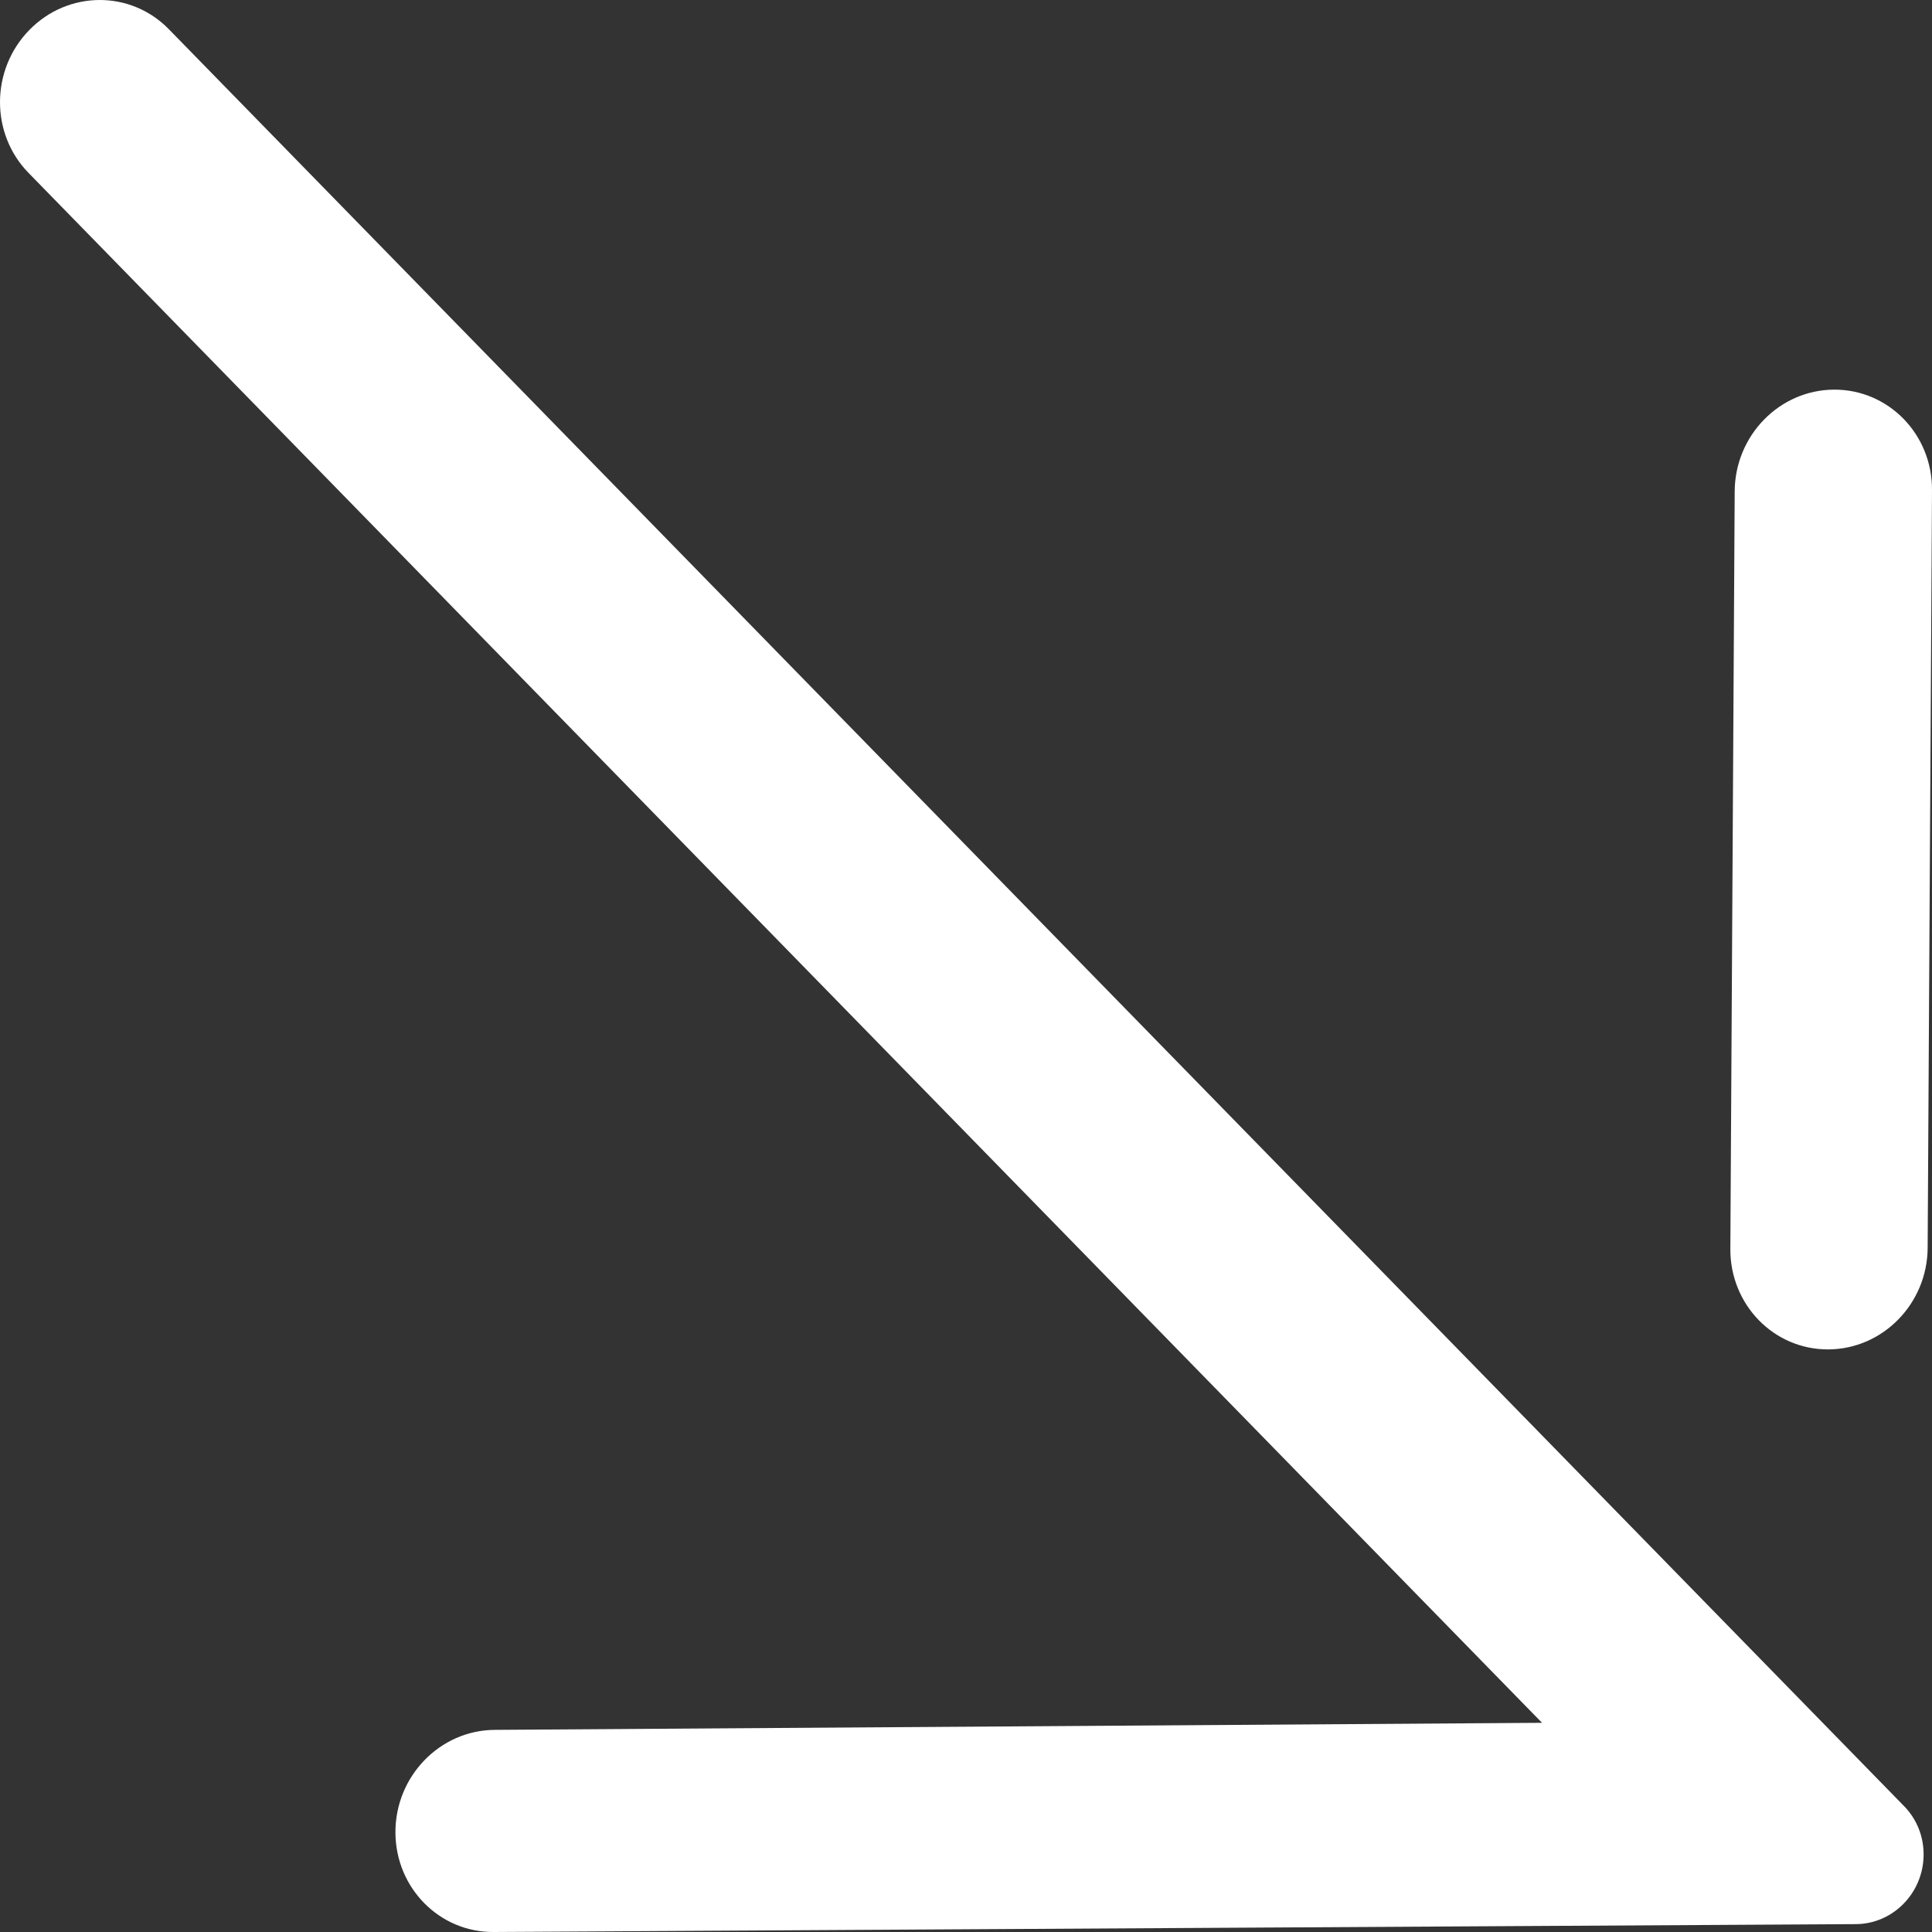 <svg xmlns="http://www.w3.org/2000/svg" width="40" height="40" viewBox="0 0 40 40" fill="none"><rect x="0" y="0" width="40" height="40" fill="#333333" stroke="none"/><path d="M10.218 40C9.1 40.006 8.195 39.092 8.187 37.947C8.179 36.782 9.103 35.823 10.241 35.815L31.926 35.669L0.59 3.579C-0.203 2.767 -0.196 1.443 0.607 0.621C1.409 -0.2 2.702 -0.208 3.495 0.604L39.425 37.397C39.688 37.666 39.833 38.034 39.826 38.417C39.814 39.199 39.189 39.832 38.426 39.837L10.218 40Z" fill="white"></path><path d="M35.915 10.171C35.922 9.016 36.841 8.074 37.969 8.067C39.097 8.06 40.007 8.991 40 10.146L39.91 25.834C39.904 26.989 38.984 27.931 37.856 27.938C36.728 27.945 35.819 27.014 35.825 25.858L35.915 10.171Z" fill="white"></path></svg>